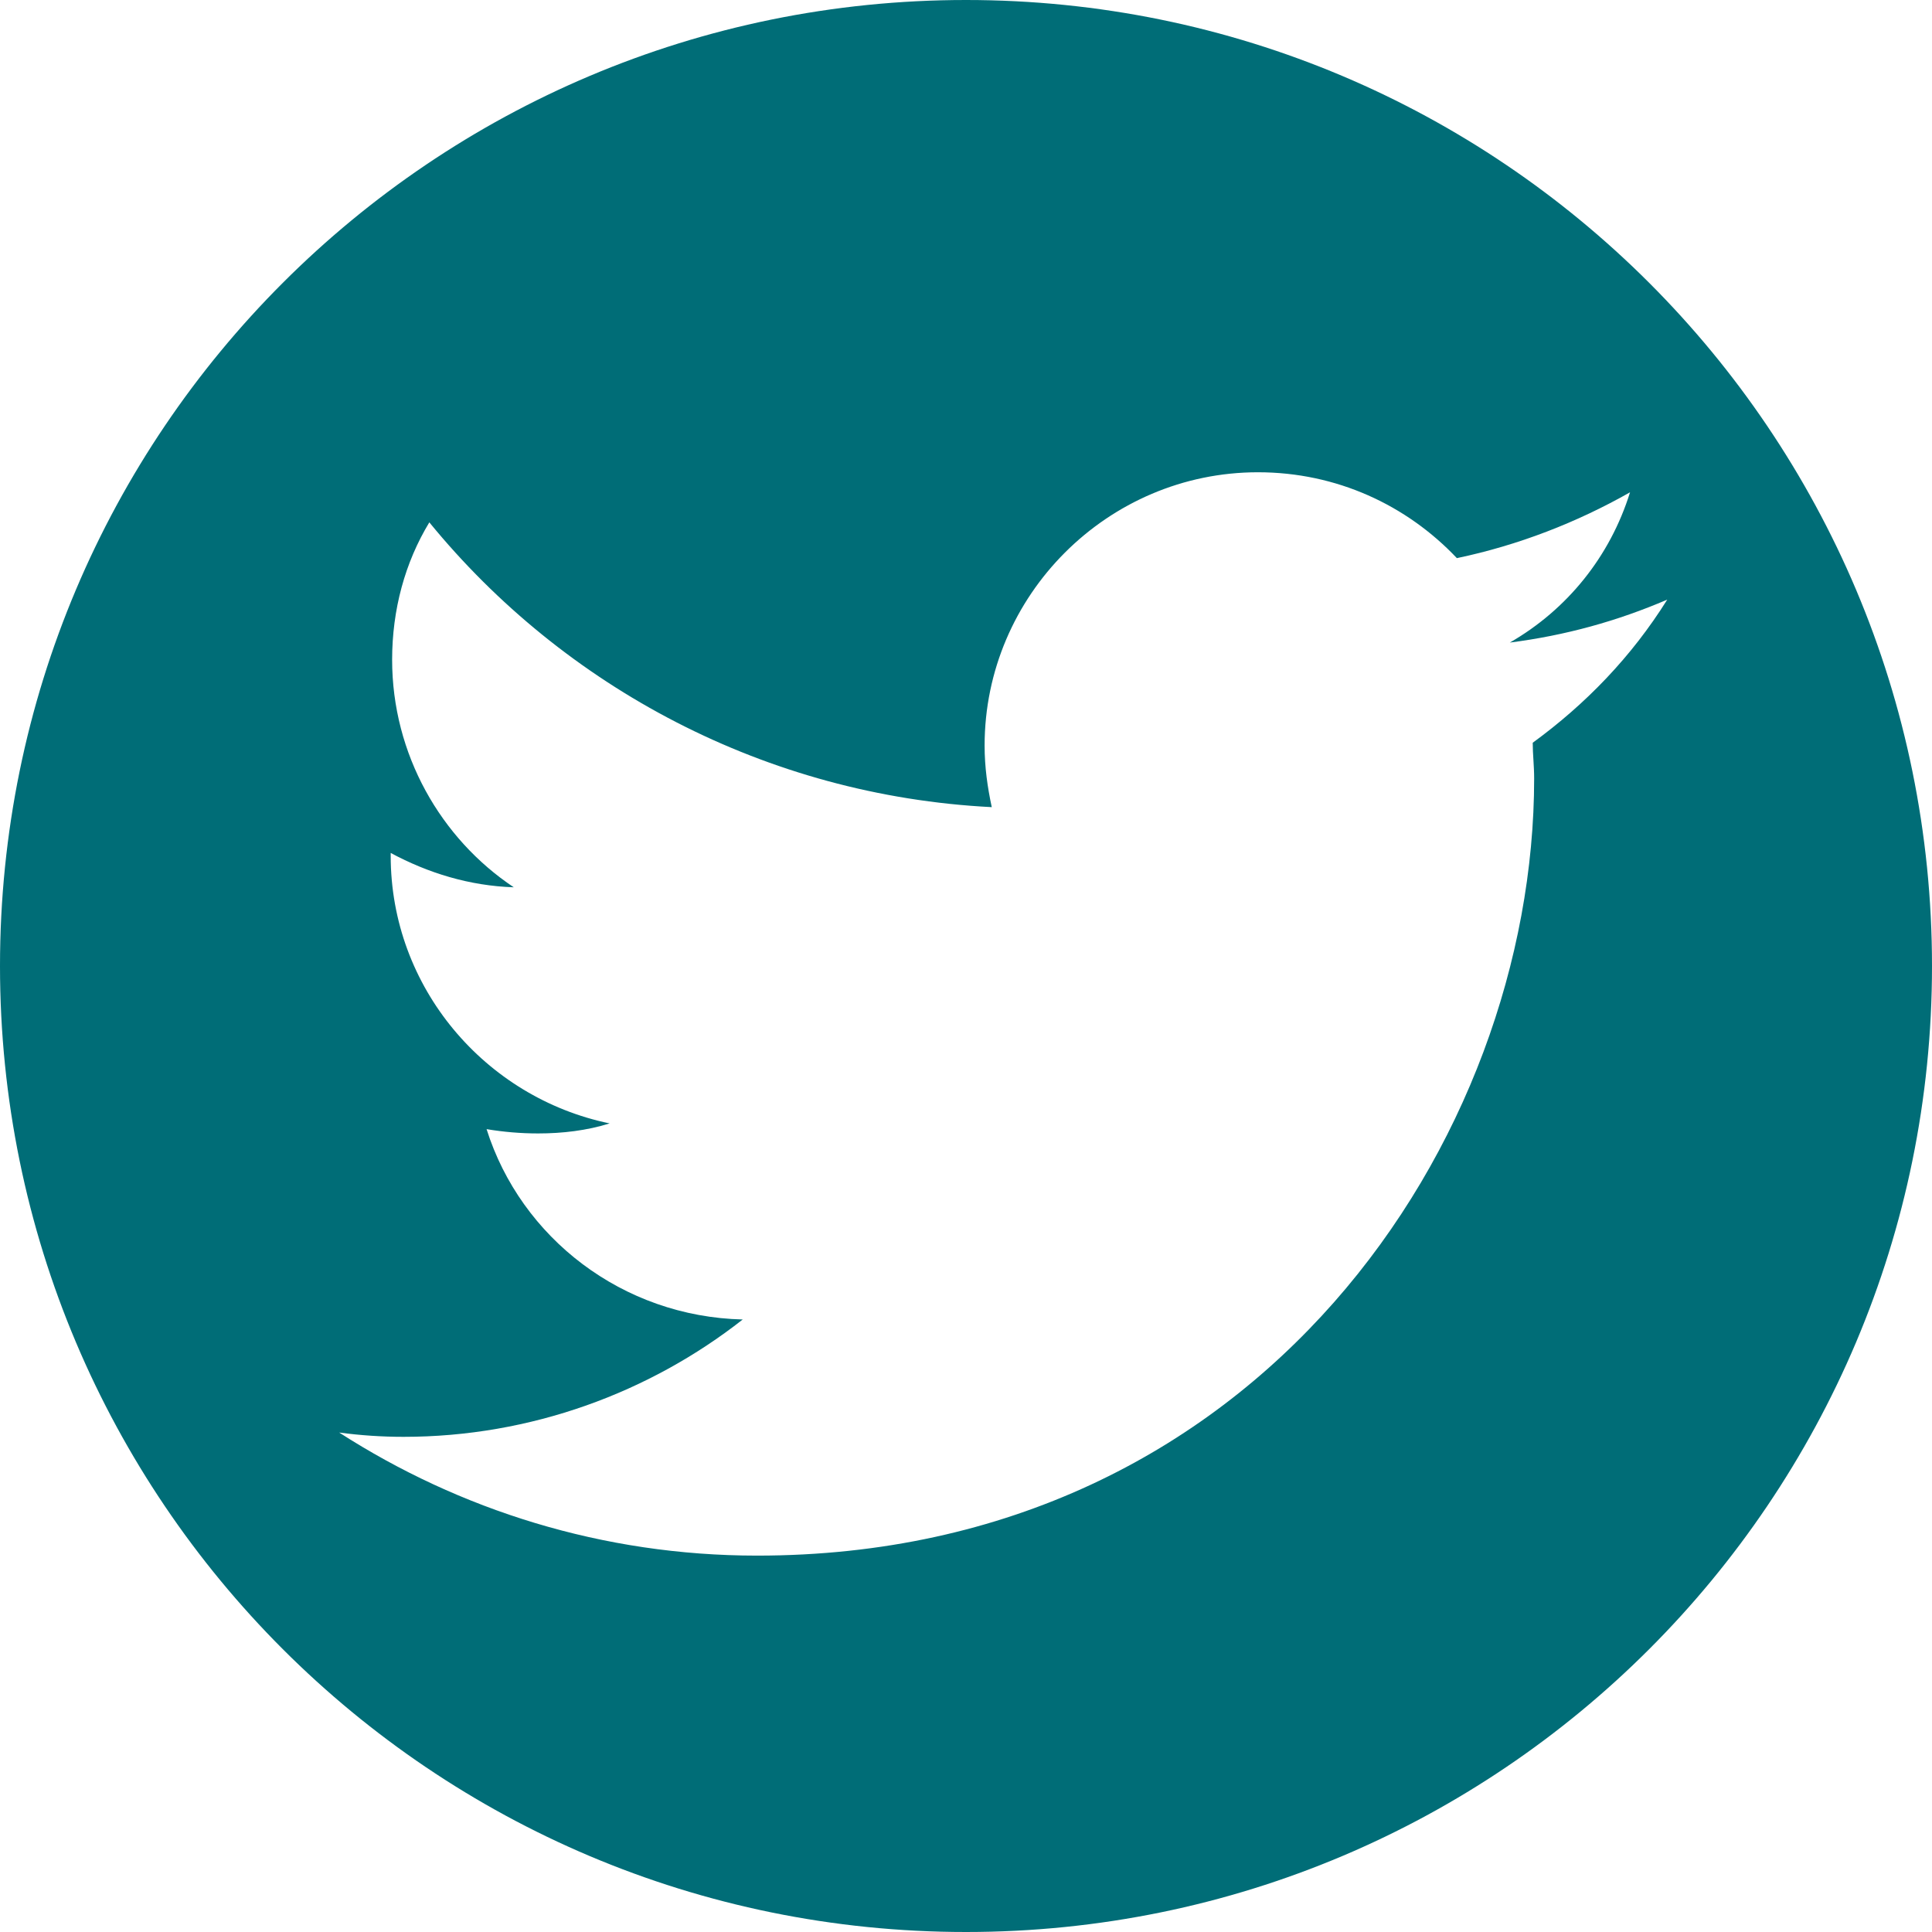 <?xml version="1.0" encoding="utf-8"?>
<!-- Generator: Adobe Illustrator 27.5.0, SVG Export Plug-In . SVG Version: 6.00 Build 0)  -->
<svg version="1.1" id="Graphic_Elements" xmlns="http://www.w3.org/2000/svg" xmlns:xlink="http://www.w3.org/1999/xlink" x="0px"
	 y="0px" viewBox="0 0 135 135" style="enable-background:new 0 0 135 135;" xml:space="preserve">
<style type="text/css">
	.st0{fill-rule:evenodd;clip-rule:evenodd;fill:#006D77;}
</style>
<path class="st0" d="M67.5,0C30.2,0,0,30.2,0,67.5S30.2,135,67.5,135S135,104.8,135,67.5S104.8,0,67.5,0z M107.1,51.9
	c0,0.8,0.1,1.6,0.1,2.5c0,25.2-19.2,54.3-54.3,54.3c-10.8,0-20.8-3.2-29.2-8.6c1.5,0.2,3,0.3,4.5,0.3c8.9,0,17.2-3.1,23.7-8.2
	C43.5,92,36.4,86.5,34,78.9c1.2,0.2,2.4,0.3,3.6,0.3c1.7,0,3.4-0.2,5-0.7c-8.7-1.8-15.3-9.5-15.3-18.7c0-0.1,0-0.2,0-0.2
	c2.6,1.4,5.5,2.3,8.6,2.4c-5.1-3.4-8.5-9.3-8.5-15.9c0-3.5,0.9-6.8,2.6-9.6c9.4,11.5,23.5,19.1,39.3,19.9c-0.3-1.4-0.5-2.8-0.5-4.3
	c0-10.5,8.6-19.1,19.1-19.1c5.5,0,10.4,2.3,13.9,6c4.3-0.9,8.4-2.5,12.1-4.6c-1.4,4.5-4.4,8.2-8.4,10.5c3.9-0.5,7.5-1.5,11-3
	C114,45.9,110.8,49.2,107.1,51.9z"/>
</svg>
